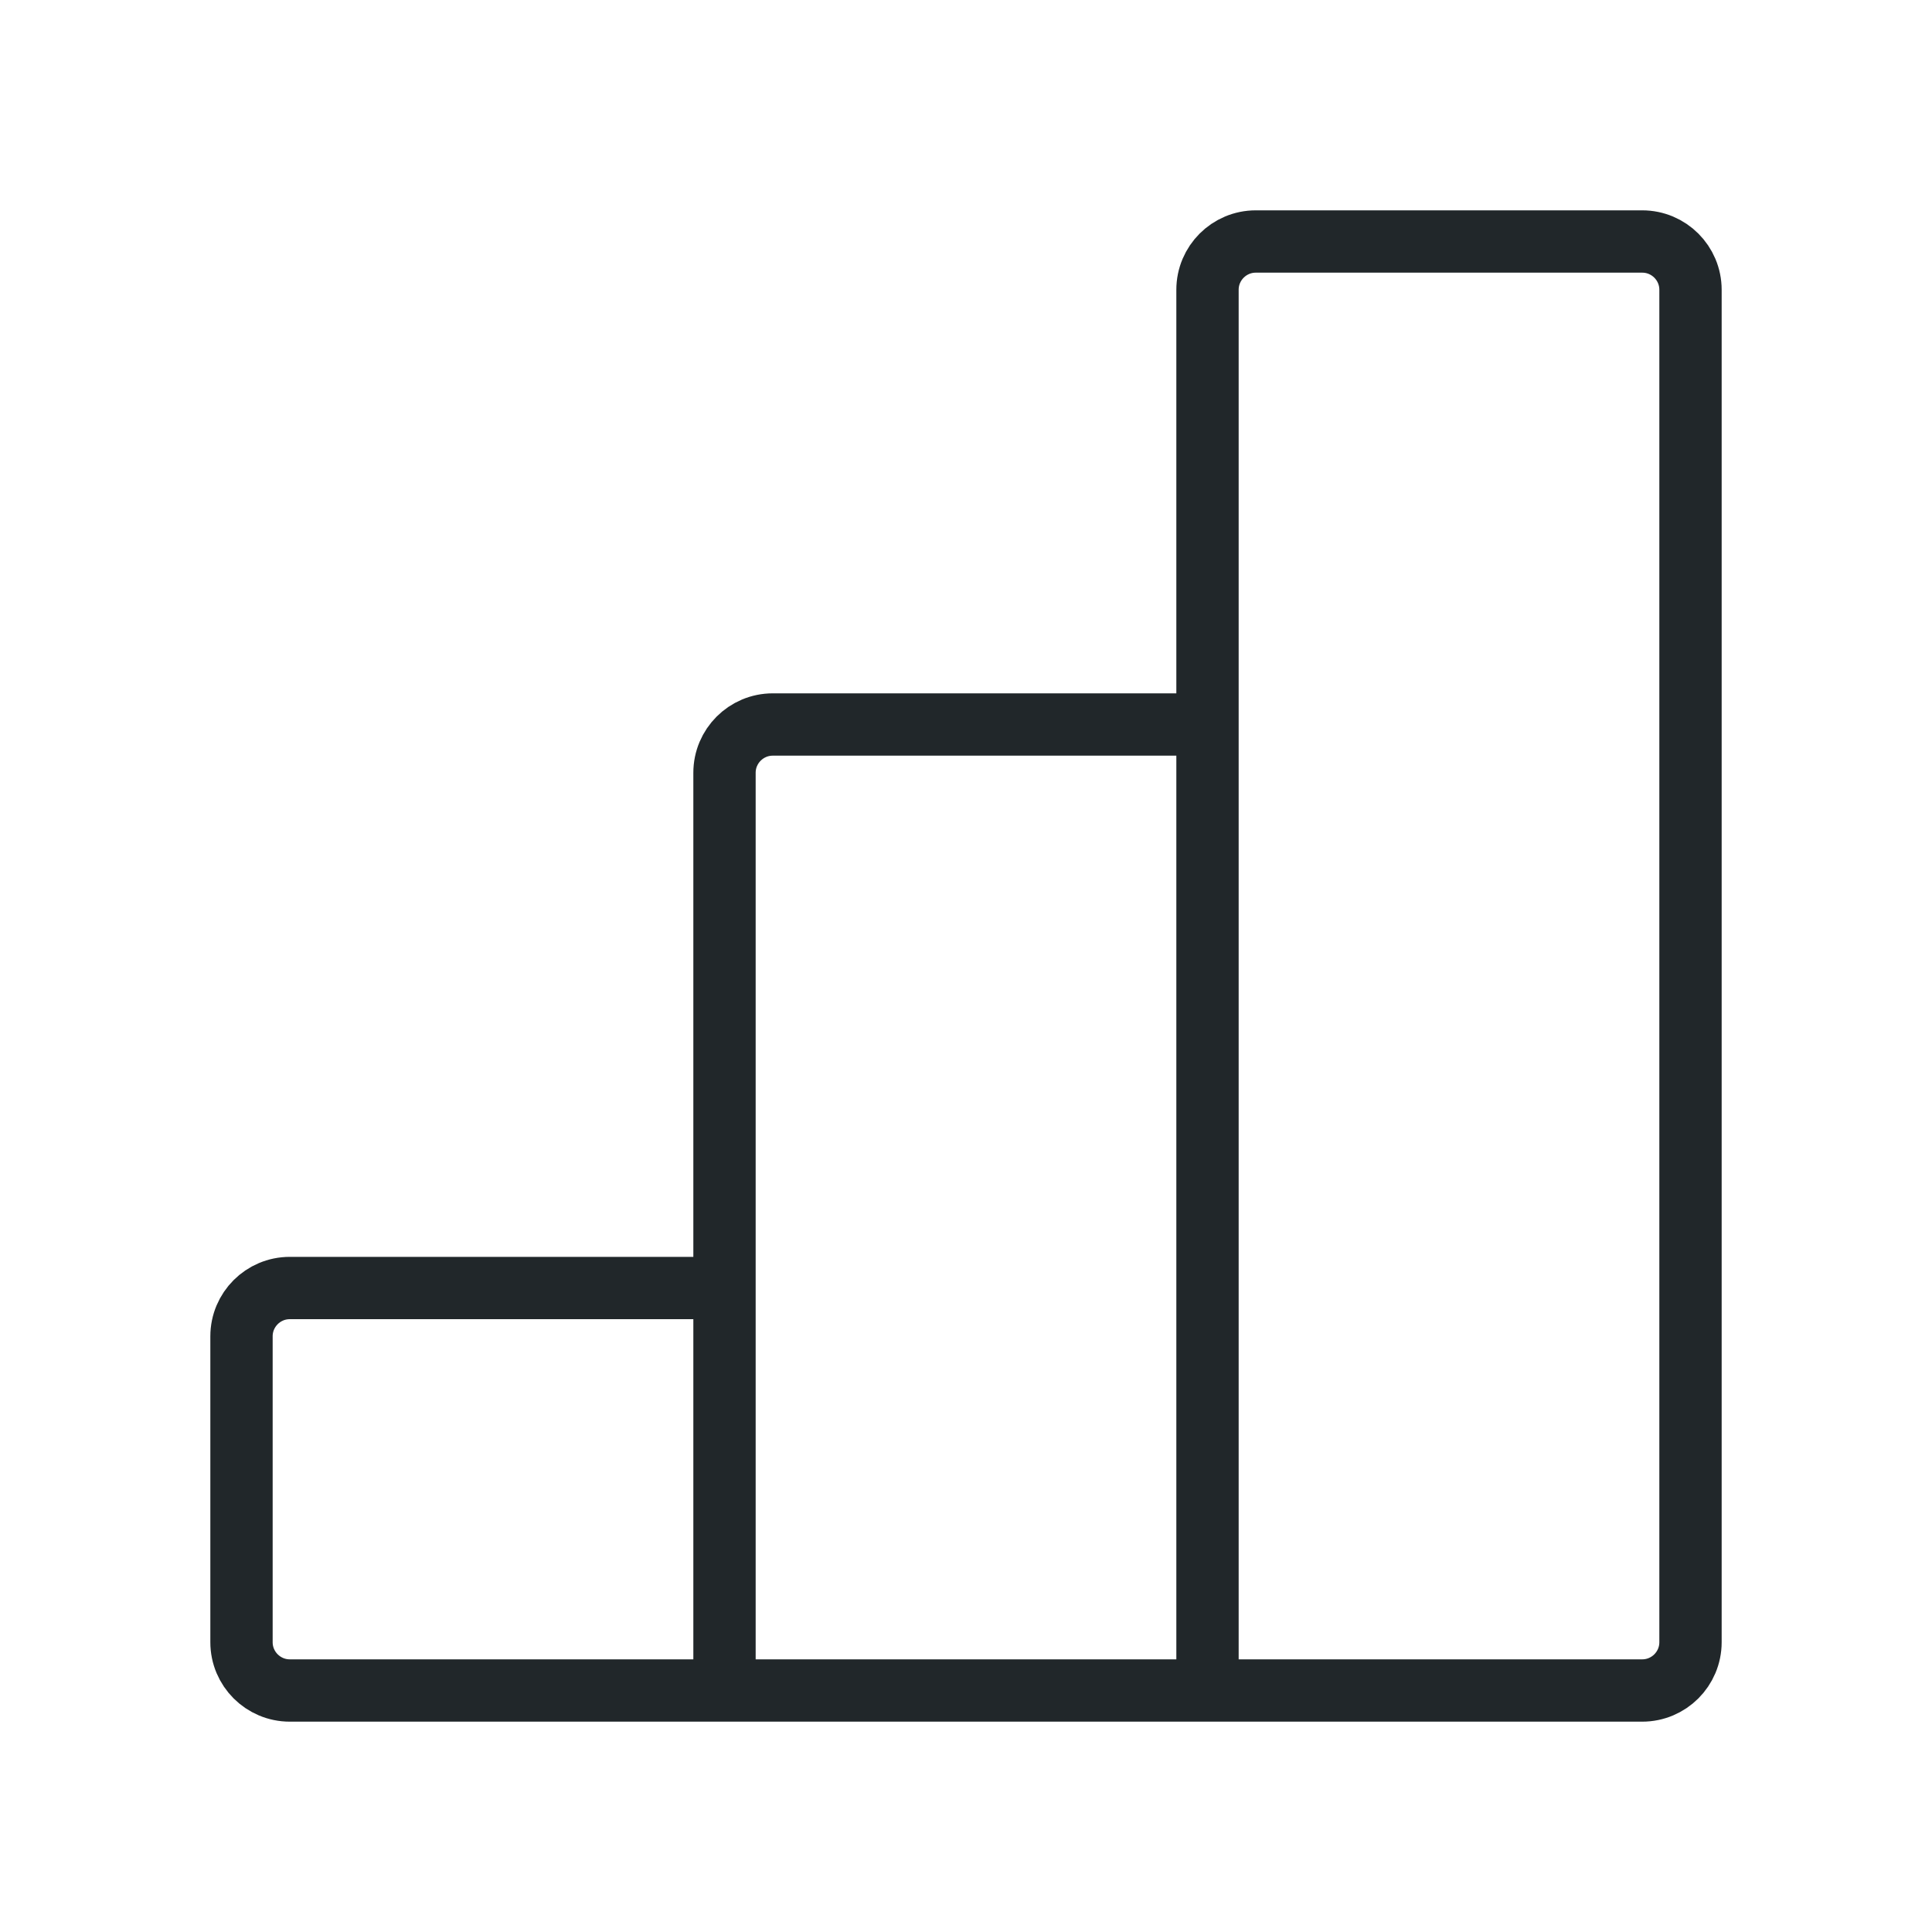 <?xml version="1.0" encoding="UTF-8"?> <svg xmlns="http://www.w3.org/2000/svg" width="31" height="31" viewBox="0 0 31 31" fill="none"><path d="M19.375 11.625H12.4C11.972 11.625 11.625 11.972 11.625 12.4V20.667M11.625 27.125H19.375H11.625ZM11.625 27.125V20.667V27.125ZM11.625 27.125H4.65C4.222 27.125 3.875 26.778 3.875 26.35V21.442C3.875 21.014 4.222 20.667 4.65 20.667H11.625V27.125ZM19.375 27.125V11.625V27.125ZM19.375 27.125H26.35C26.778 27.125 27.125 26.778 27.125 26.35V4.65C27.125 4.222 26.778 3.875 26.35 3.875H20.15C19.722 3.875 19.375 4.222 19.375 4.65V11.625V27.125Z" stroke="#21272A"></path></svg> 